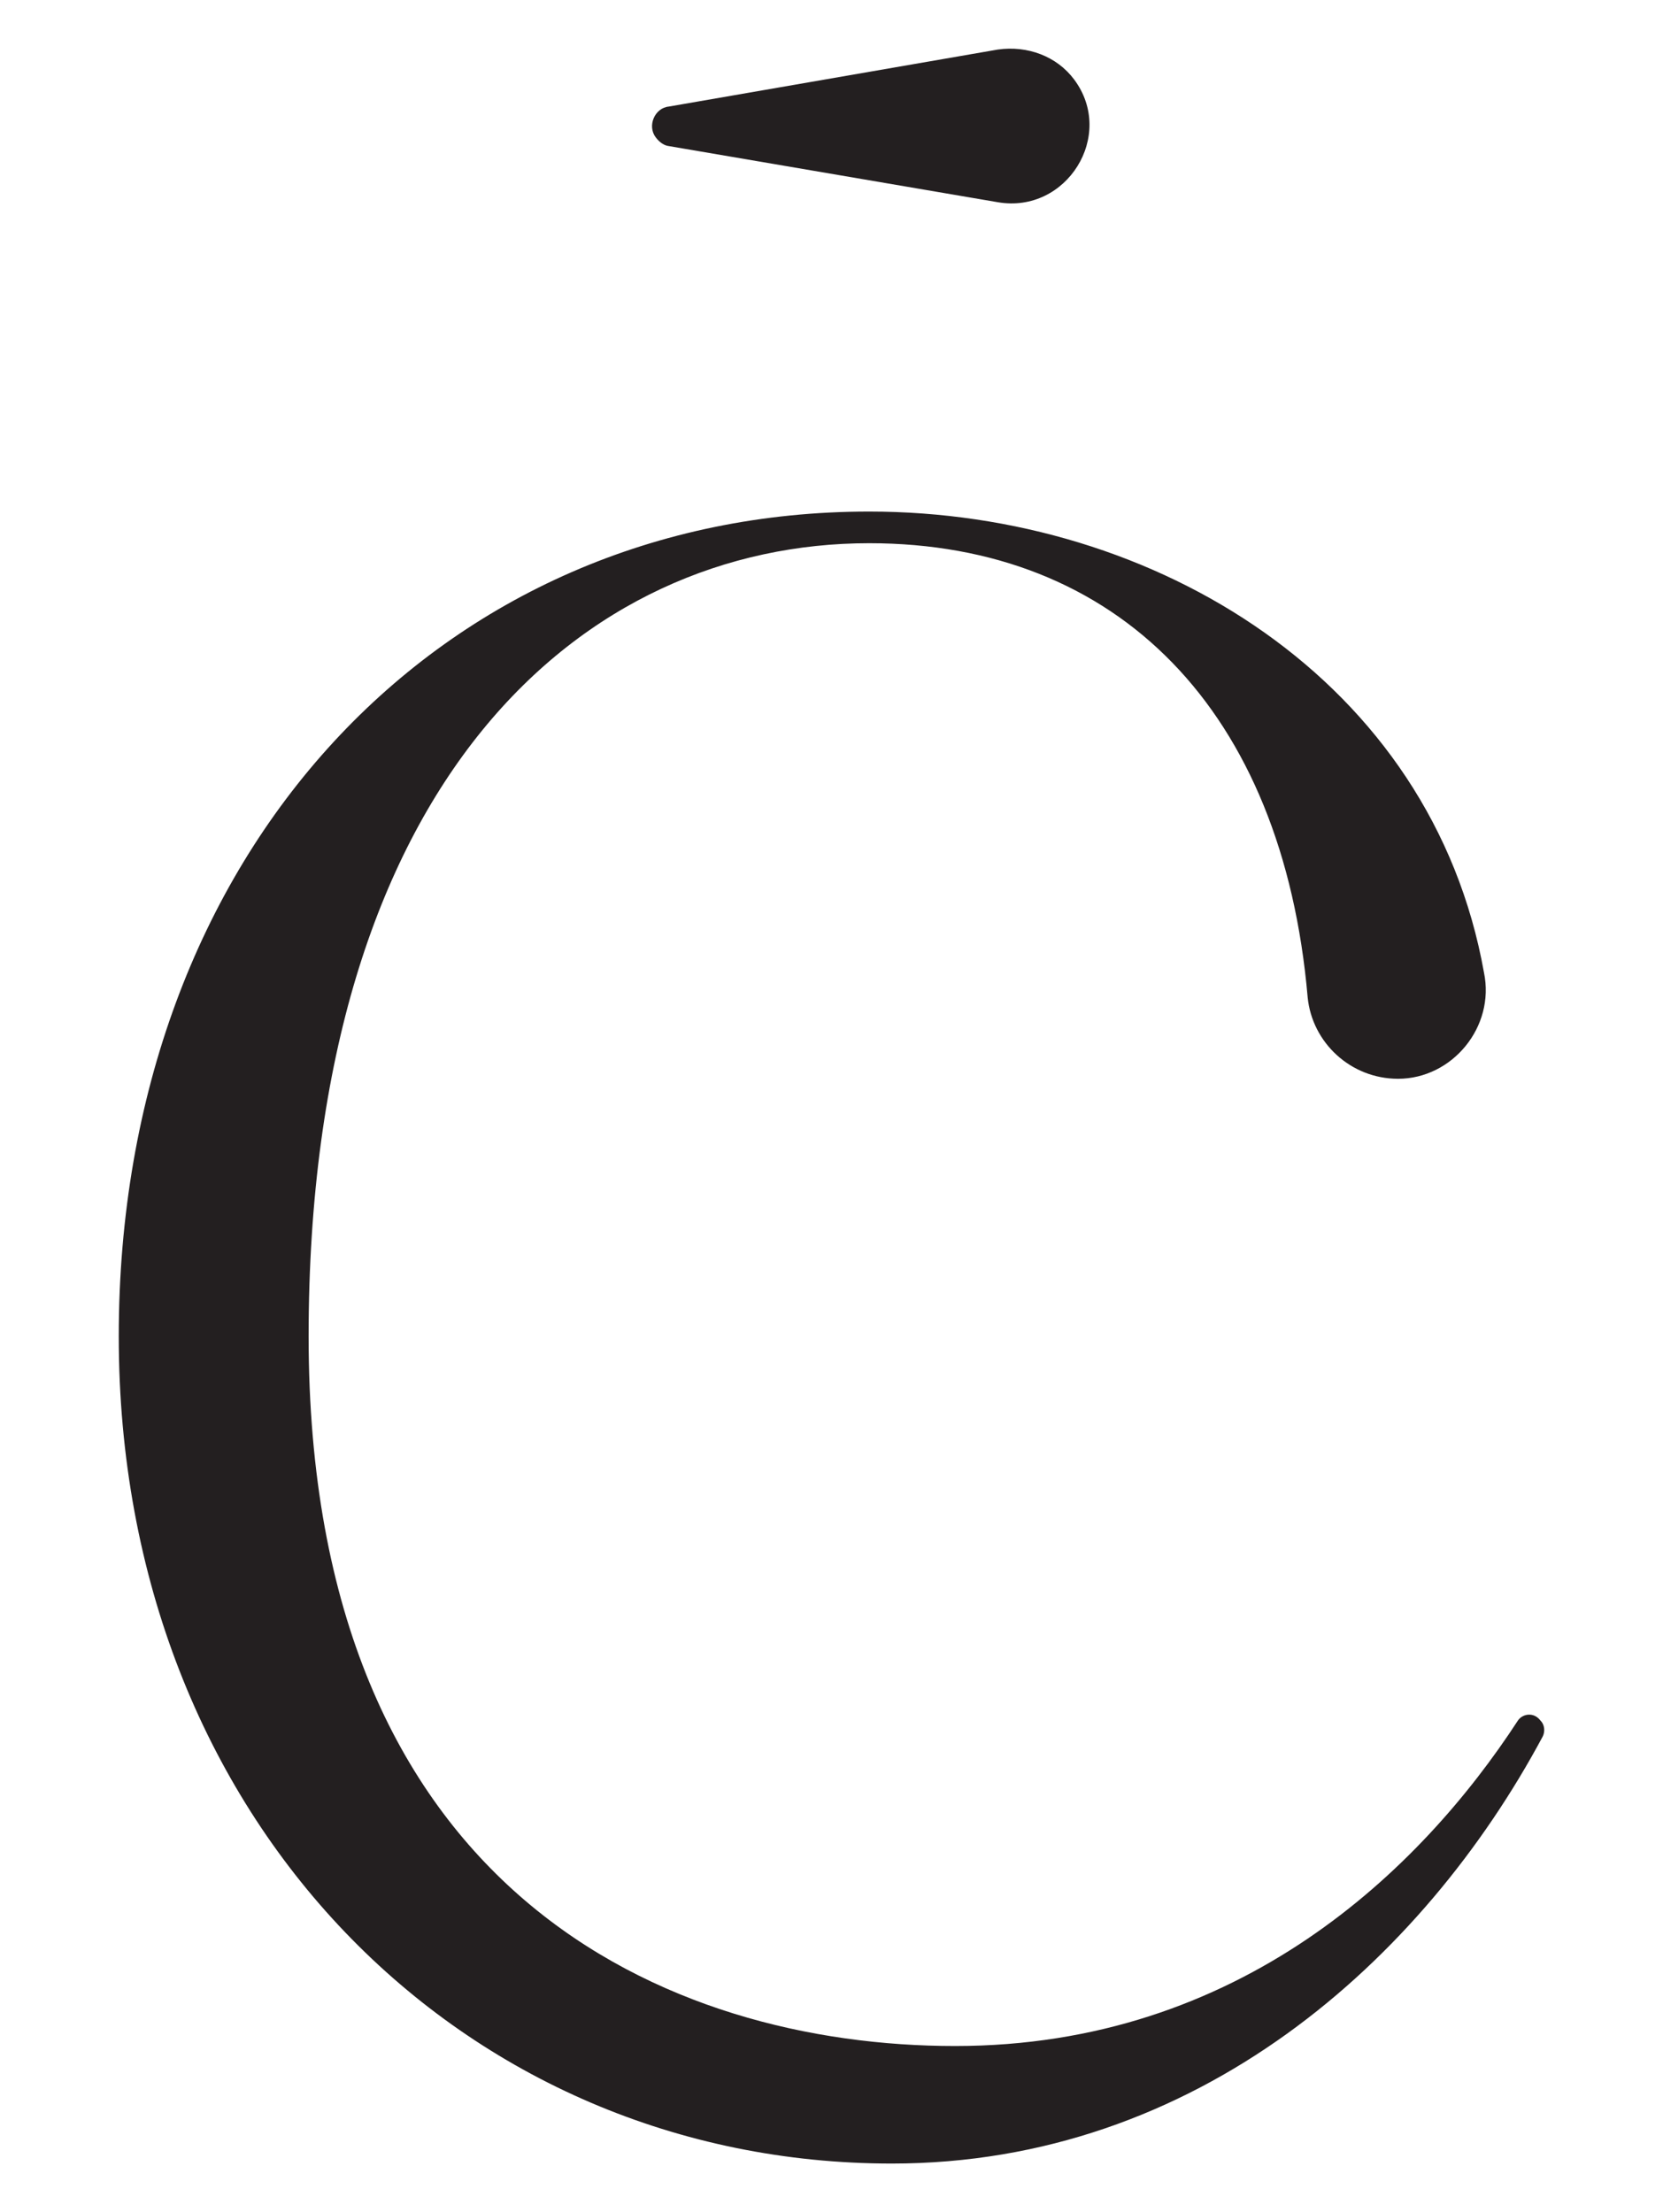 <?xml version="1.0" encoding="UTF-8"?>
<svg id="Layer_1" xmlns="http://www.w3.org/2000/svg" version="1.1" viewBox="0 0 402.31 535.26">
  <!-- Generator: Adobe Illustrator 29.5.1, SVG Export Plug-In . SVG Version: 2.1.0 Build 141)  -->
  <defs>
    <style>
      .st0 {
        fill: #231f20;
      }
    </style>
  </defs>
  <path class="st0" d="M241.39,11.99c7.21-1.03,14.29,1.65,18.46,7.24,10.09,13.5-1.8,32.53-18.41,29.71l-79.8-13.62c-.81-.12-1.97-.7-3.02-2.1-2.09-2.79-.22-7.09,3.15-7.43l79.62-13.8Z"/>
  <path class="st0" d="M28.73,323.36c0-117.56,78.19-199.58,181.54-199.58,69.44,0,136.15,41.01,148.73,111.55,2.73,13.12-7.66,25.7-20.78,25.7-11.48,0-20.78-8.75-21.87-19.68-6.01-69.44-45.93-109.91-106.08-109.91-68.9,0-135.61,56.87-135.61,191.93s87.49,171.7,156.39,171.7,112.64-42.65,136.15-78.74c1.09-1.64,3.83-2.19,5.47,0,1.09,1.09,1.09,2.73.55,3.83-28.98,54.13-83.66,103.35-157.48,103.35-103.35,0-187.01-82.57-187.01-200.13Z"/>
</svg>